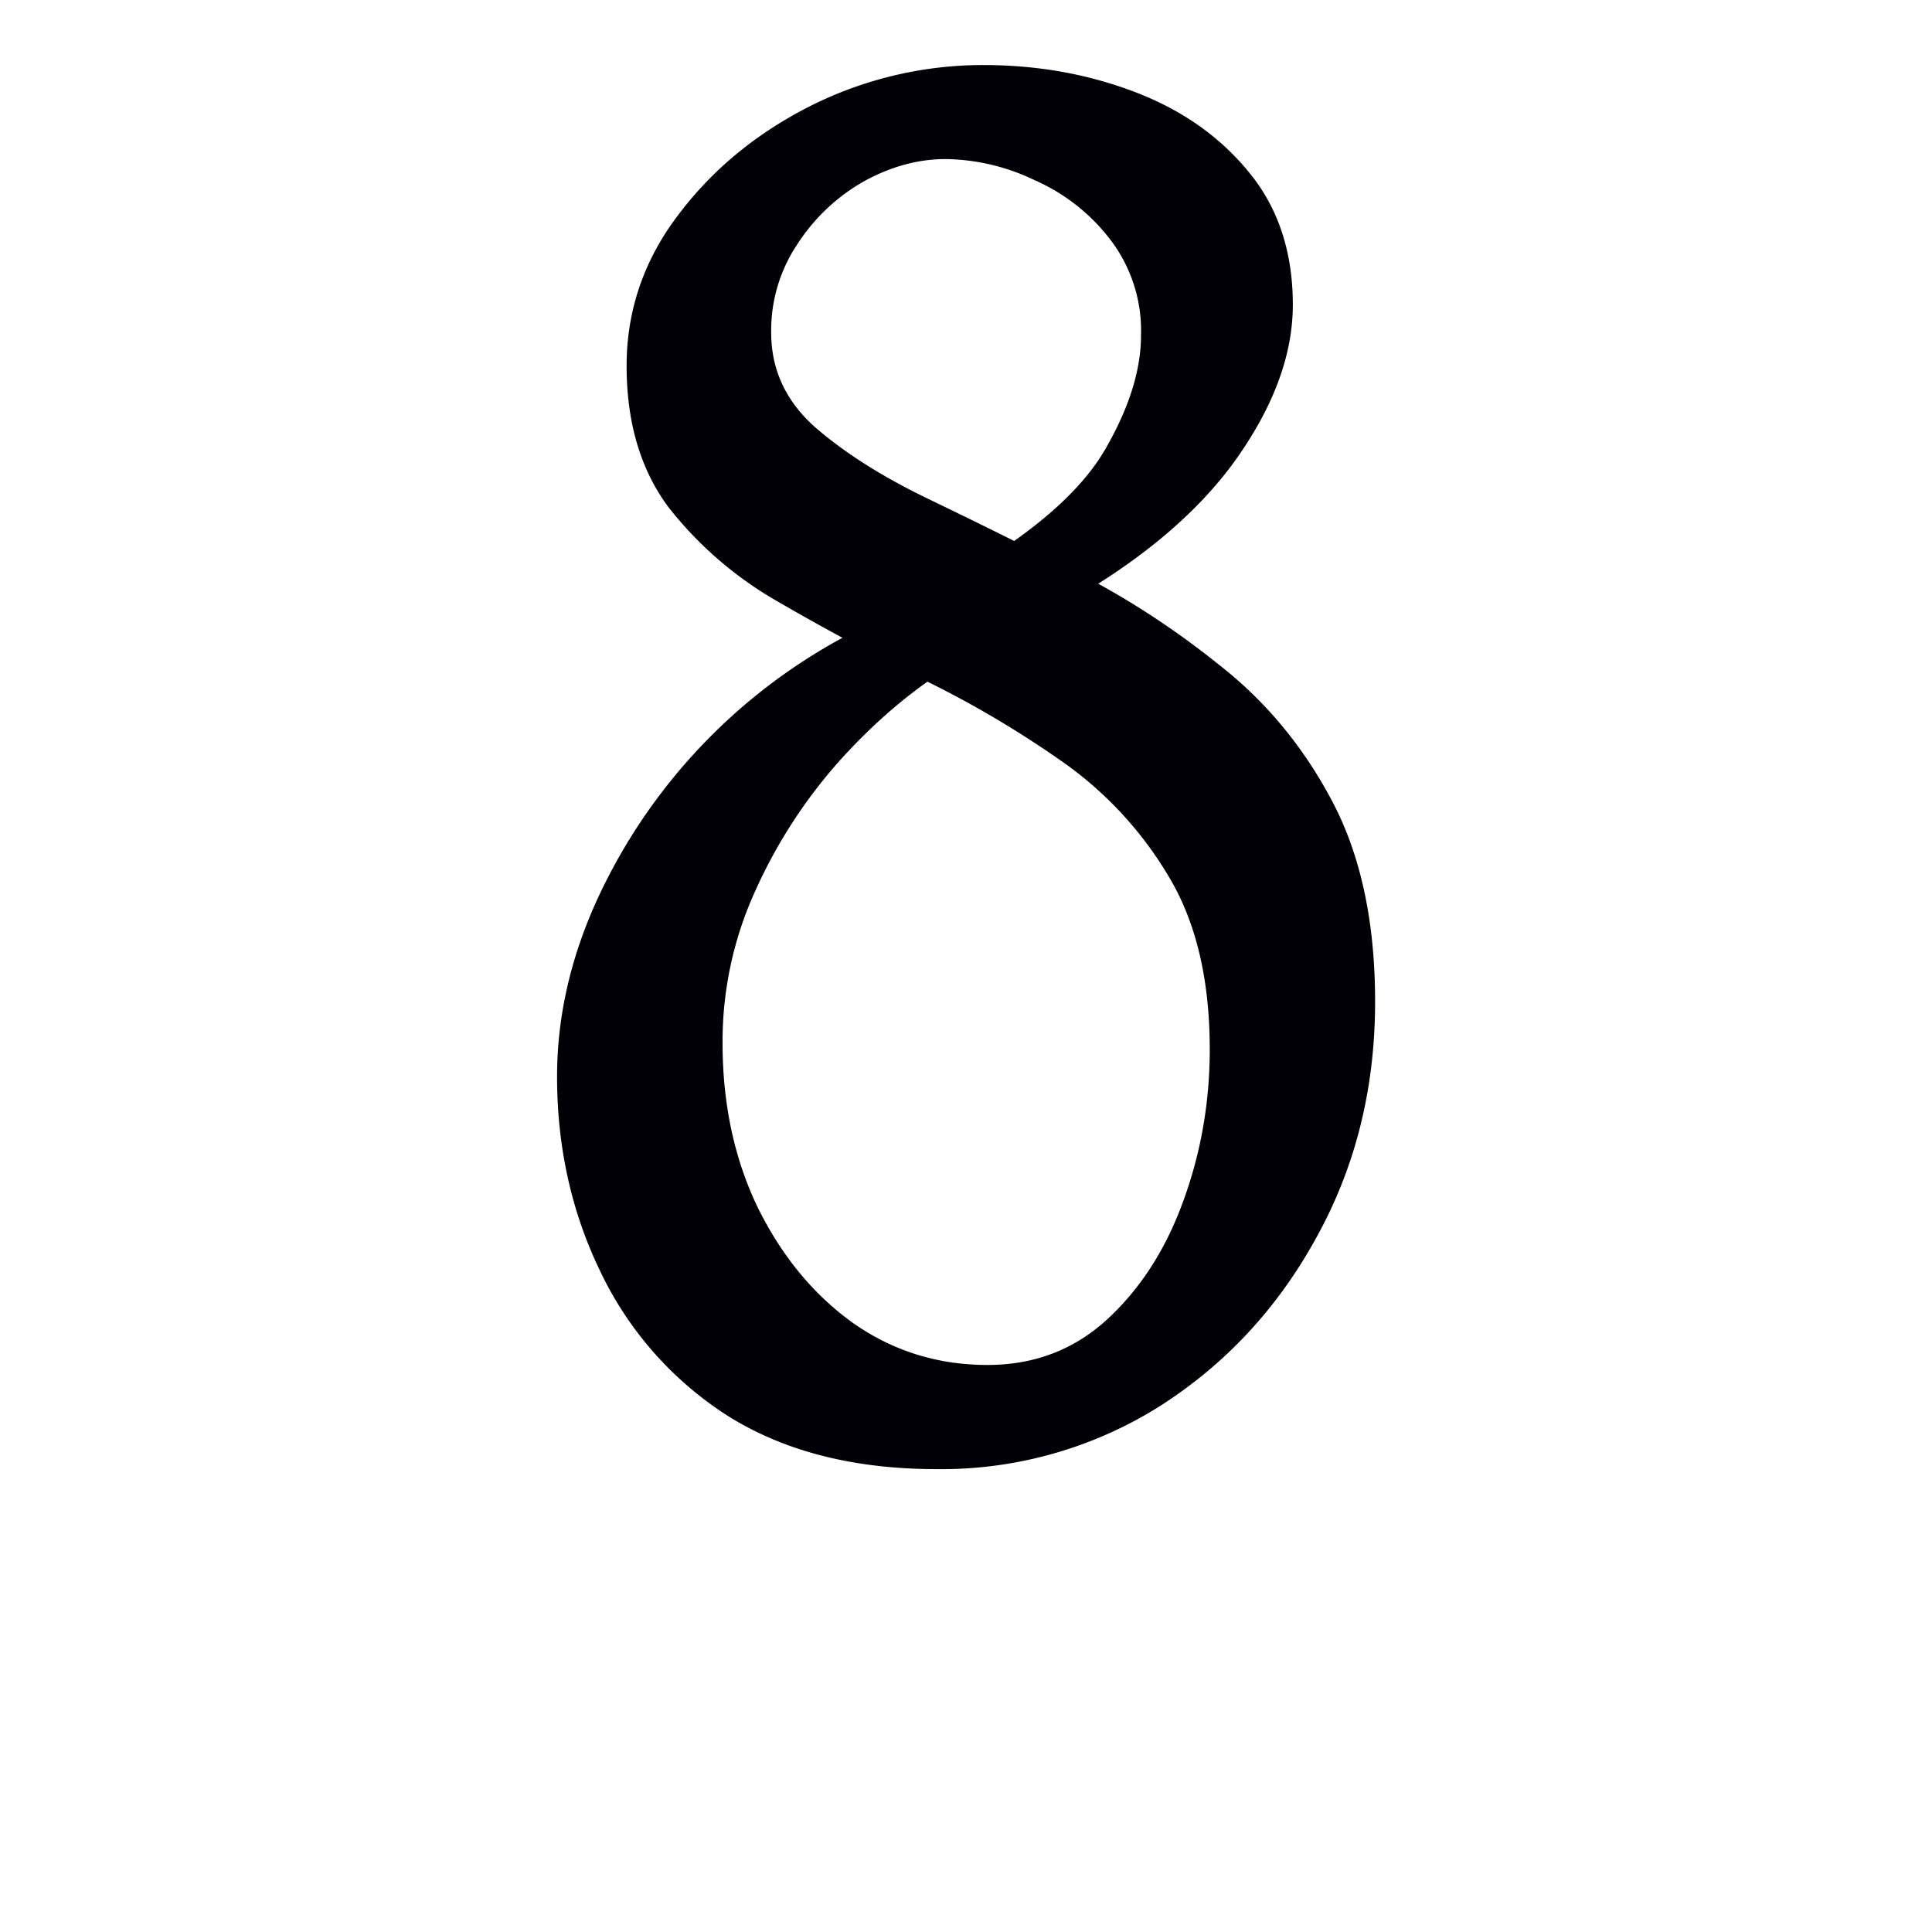 <svg width="16" height="16" viewBox="0 0 12 12" xmlns="http://www.w3.org/2000/svg"><path d="M5.874.988c-.173 0-.343.047-.511.14a1.192 1.192 0 0 0-.41.388.961.961 0 0 0-.163.55c0 .229.09.424.27.585.18.157.411.305.696.443.288.139.591.288.91.45.318.16.619.355.903.583.289.225.523.506.702.843.18.337.27.754.27 1.252 0 .539-.122 1.027-.365 1.465-.24.438-.565.788-.977 1.05a2.546 2.546 0 0 1-1.381.388c-.513 0-.946-.11-1.298-.331a2.171 2.171 0 0 1-.79-.894c-.18-.37-.27-.775-.27-1.213 0-.367.082-.732.247-1.095a3.527 3.527 0 0 1 1.735-1.735l.466.28c-.24.147-.468.34-.685.579a3.156 3.156 0 0 0-.528.809 2.25 2.25 0 0 0-.207.954c0 .378.073.719.219 1.022.15.303.348.543.595.719.247.172.524.258.831.258.292 0 .54-.095.747-.286.206-.191.363-.436.471-.736.109-.3.163-.612.163-.938 0-.441-.088-.804-.264-1.089a2.31 2.31 0 0 0-.673-.713 6.308 6.308 0 0 0-.876-.511 15.87 15.87 0 0 1-.876-.472 2.331 2.331 0 0 1-.674-.584c-.172-.232-.259-.524-.259-.876 0-.344.107-.657.32-.937.214-.285.49-.511.826-.68A2.39 2.39 0 0 1 6.109.404c.337 0 .652.057.944.169.292.112.528.279.707.5.18.22.27.494.27.82 0 .314-.122.64-.365.977-.243.333-.605.632-1.084.898l-.556-.23c.42-.251.7-.502.843-.753.146-.254.219-.488.219-.702a.93.93 0 0 0-.191-.595 1.198 1.198 0 0 0-.472-.37 1.31 1.31 0 0 0-.55-.13Z" style="font-style:normal;font-variant:normal;font-weight:400;font-stretch:normal;font-size:11.5px;line-height:0;font-family:'Gentium Book Plus';-inkscape-font-specification:'Gentium Book Plus';font-variant-ligatures:normal;font-variant-caps:normal;font-variant-numeric:normal;font-feature-settings:normal;text-align:start;writing-mode:lr-tb;text-anchor:start;fill:#000006;fill-opacity:1;stroke:none;stroke-width:.15;stroke-linecap:square;stroke-linejoin:bevel;stroke-miterlimit:4;stroke-dasharray:none;stroke-dashoffset:0;stroke-opacity:1;paint-order:markers stroke fill"/></svg>